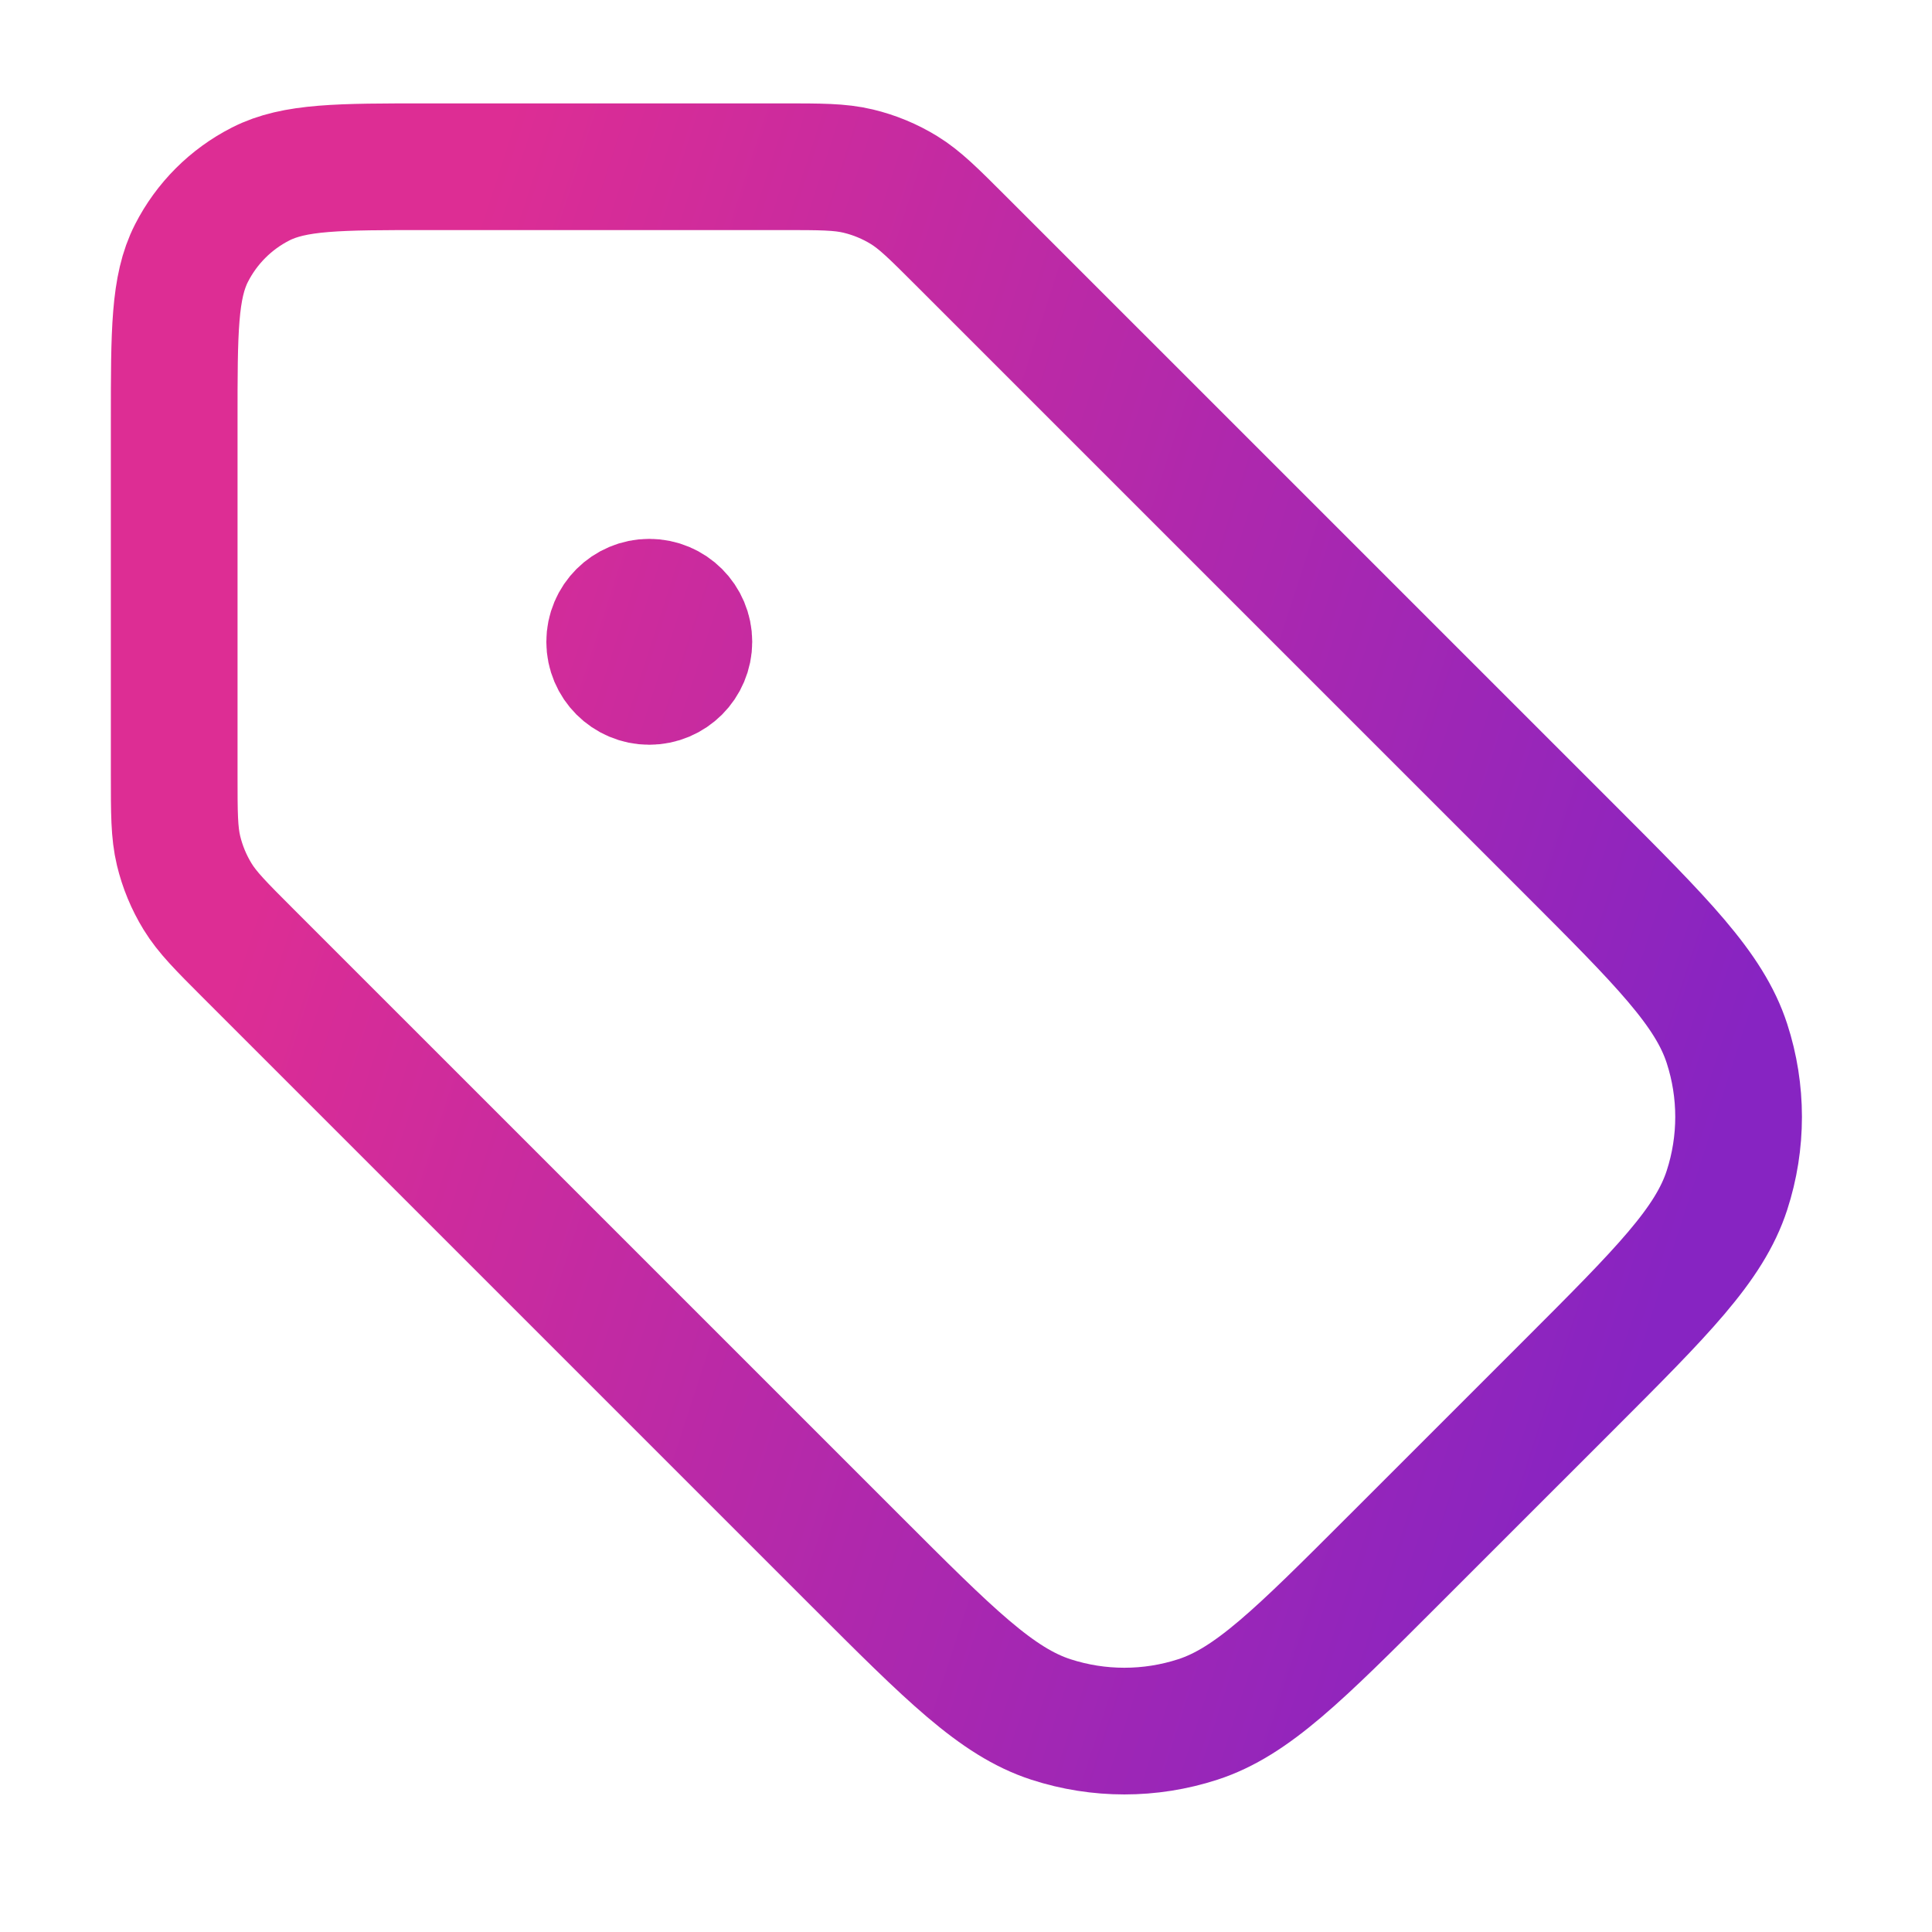 <?xml version="1.0" encoding="UTF-8"?> <svg xmlns="http://www.w3.org/2000/svg" width="61" height="61" viewBox="0 0 61 61" fill="none"><path d="M20.5 20.264H20.525M5.5 13.264L5.5 24.45C5.5 25.673 5.5 26.284 5.638 26.86C5.761 27.37 5.963 27.858 6.237 28.305C6.546 28.81 6.978 29.242 7.843 30.107L27.015 49.278C29.985 52.248 31.47 53.734 33.182 54.29C34.689 54.779 36.311 54.779 37.818 54.29C39.53 53.734 41.015 52.248 43.985 49.278L49.515 43.749C52.485 40.779 53.97 39.294 54.526 37.581C55.016 36.075 55.016 34.452 54.526 32.946C53.97 31.234 52.485 29.748 49.515 26.778L30.343 7.607C29.478 6.742 29.046 6.31 28.541 6C28.094 5.726 27.606 5.524 27.096 5.402C26.521 5.264 25.909 5.264 24.686 5.264L13.5 5.264C10.7 5.264 9.3 5.264 8.23 5.809C7.289 6.288 6.524 7.053 6.045 7.994C5.5 9.063 5.5 10.463 5.5 13.264ZM21.75 20.264C21.75 20.954 21.19 21.514 20.5 21.514C19.81 21.514 19.25 20.954 19.25 20.264C19.25 19.573 19.81 19.014 20.5 19.014C21.19 19.014 21.75 19.573 21.75 20.264Z" stroke="url(#paint0_linear_365_9140)" stroke-width="4" stroke-linecap="round" stroke-linejoin="round"></path><defs><linearGradient id="paint0_linear_365_9140" x1="6.182" y1="33.881" x2="50.279" y2="48.147" gradientUnits="userSpaceOnUse"><stop offset="0.002" stop-color="#DD2D94"></stop><stop offset="1" stop-color="#8724C2"></stop></linearGradient></defs></svg> 